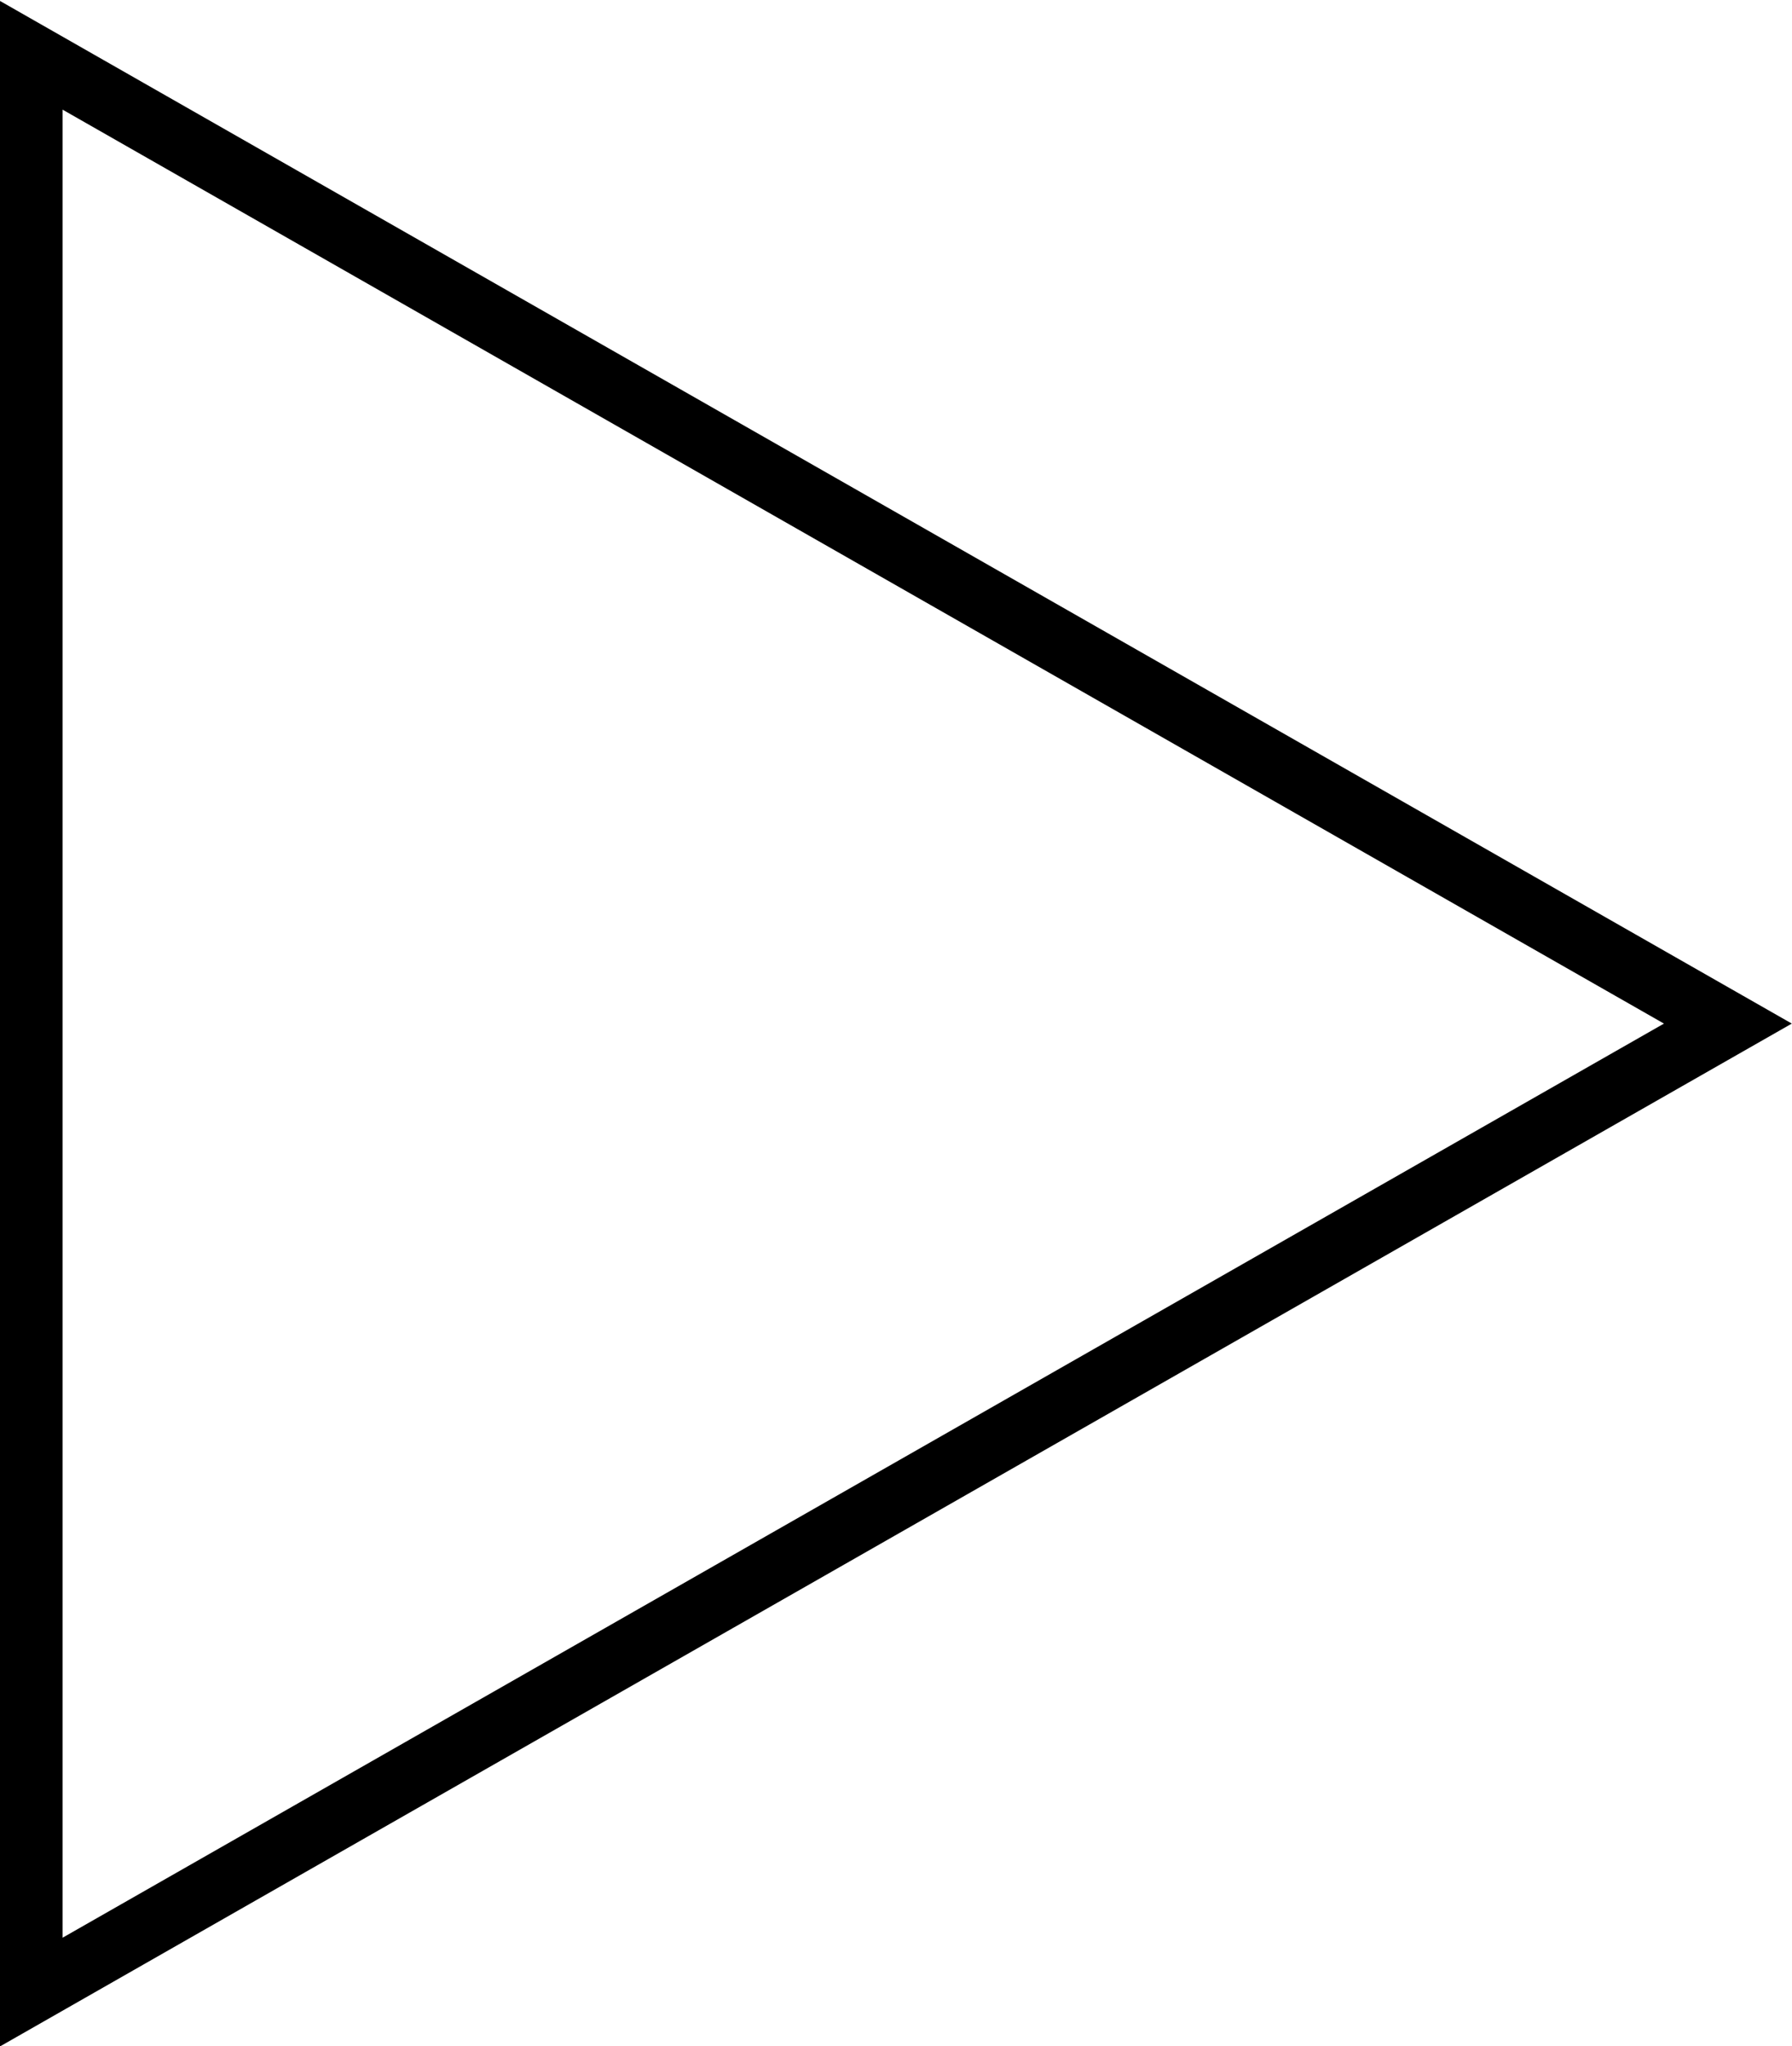 <svg xmlns="http://www.w3.org/2000/svg" width="28.282" height="32.281" viewBox="0 0 28.282 32.281">
  <defs>
    <style>
      .cls-1 {
        fill: none;
        stroke: #000;
        stroke-width: 1px;
        fill-rule: evenodd;
      }
    </style>
  </defs>
  <path id="play.svg" class="cls-1" d="M233.582,104.678L206.8,119.959V89.4Z" transform="translate(-206.312 -88.531)"/>
</svg>
